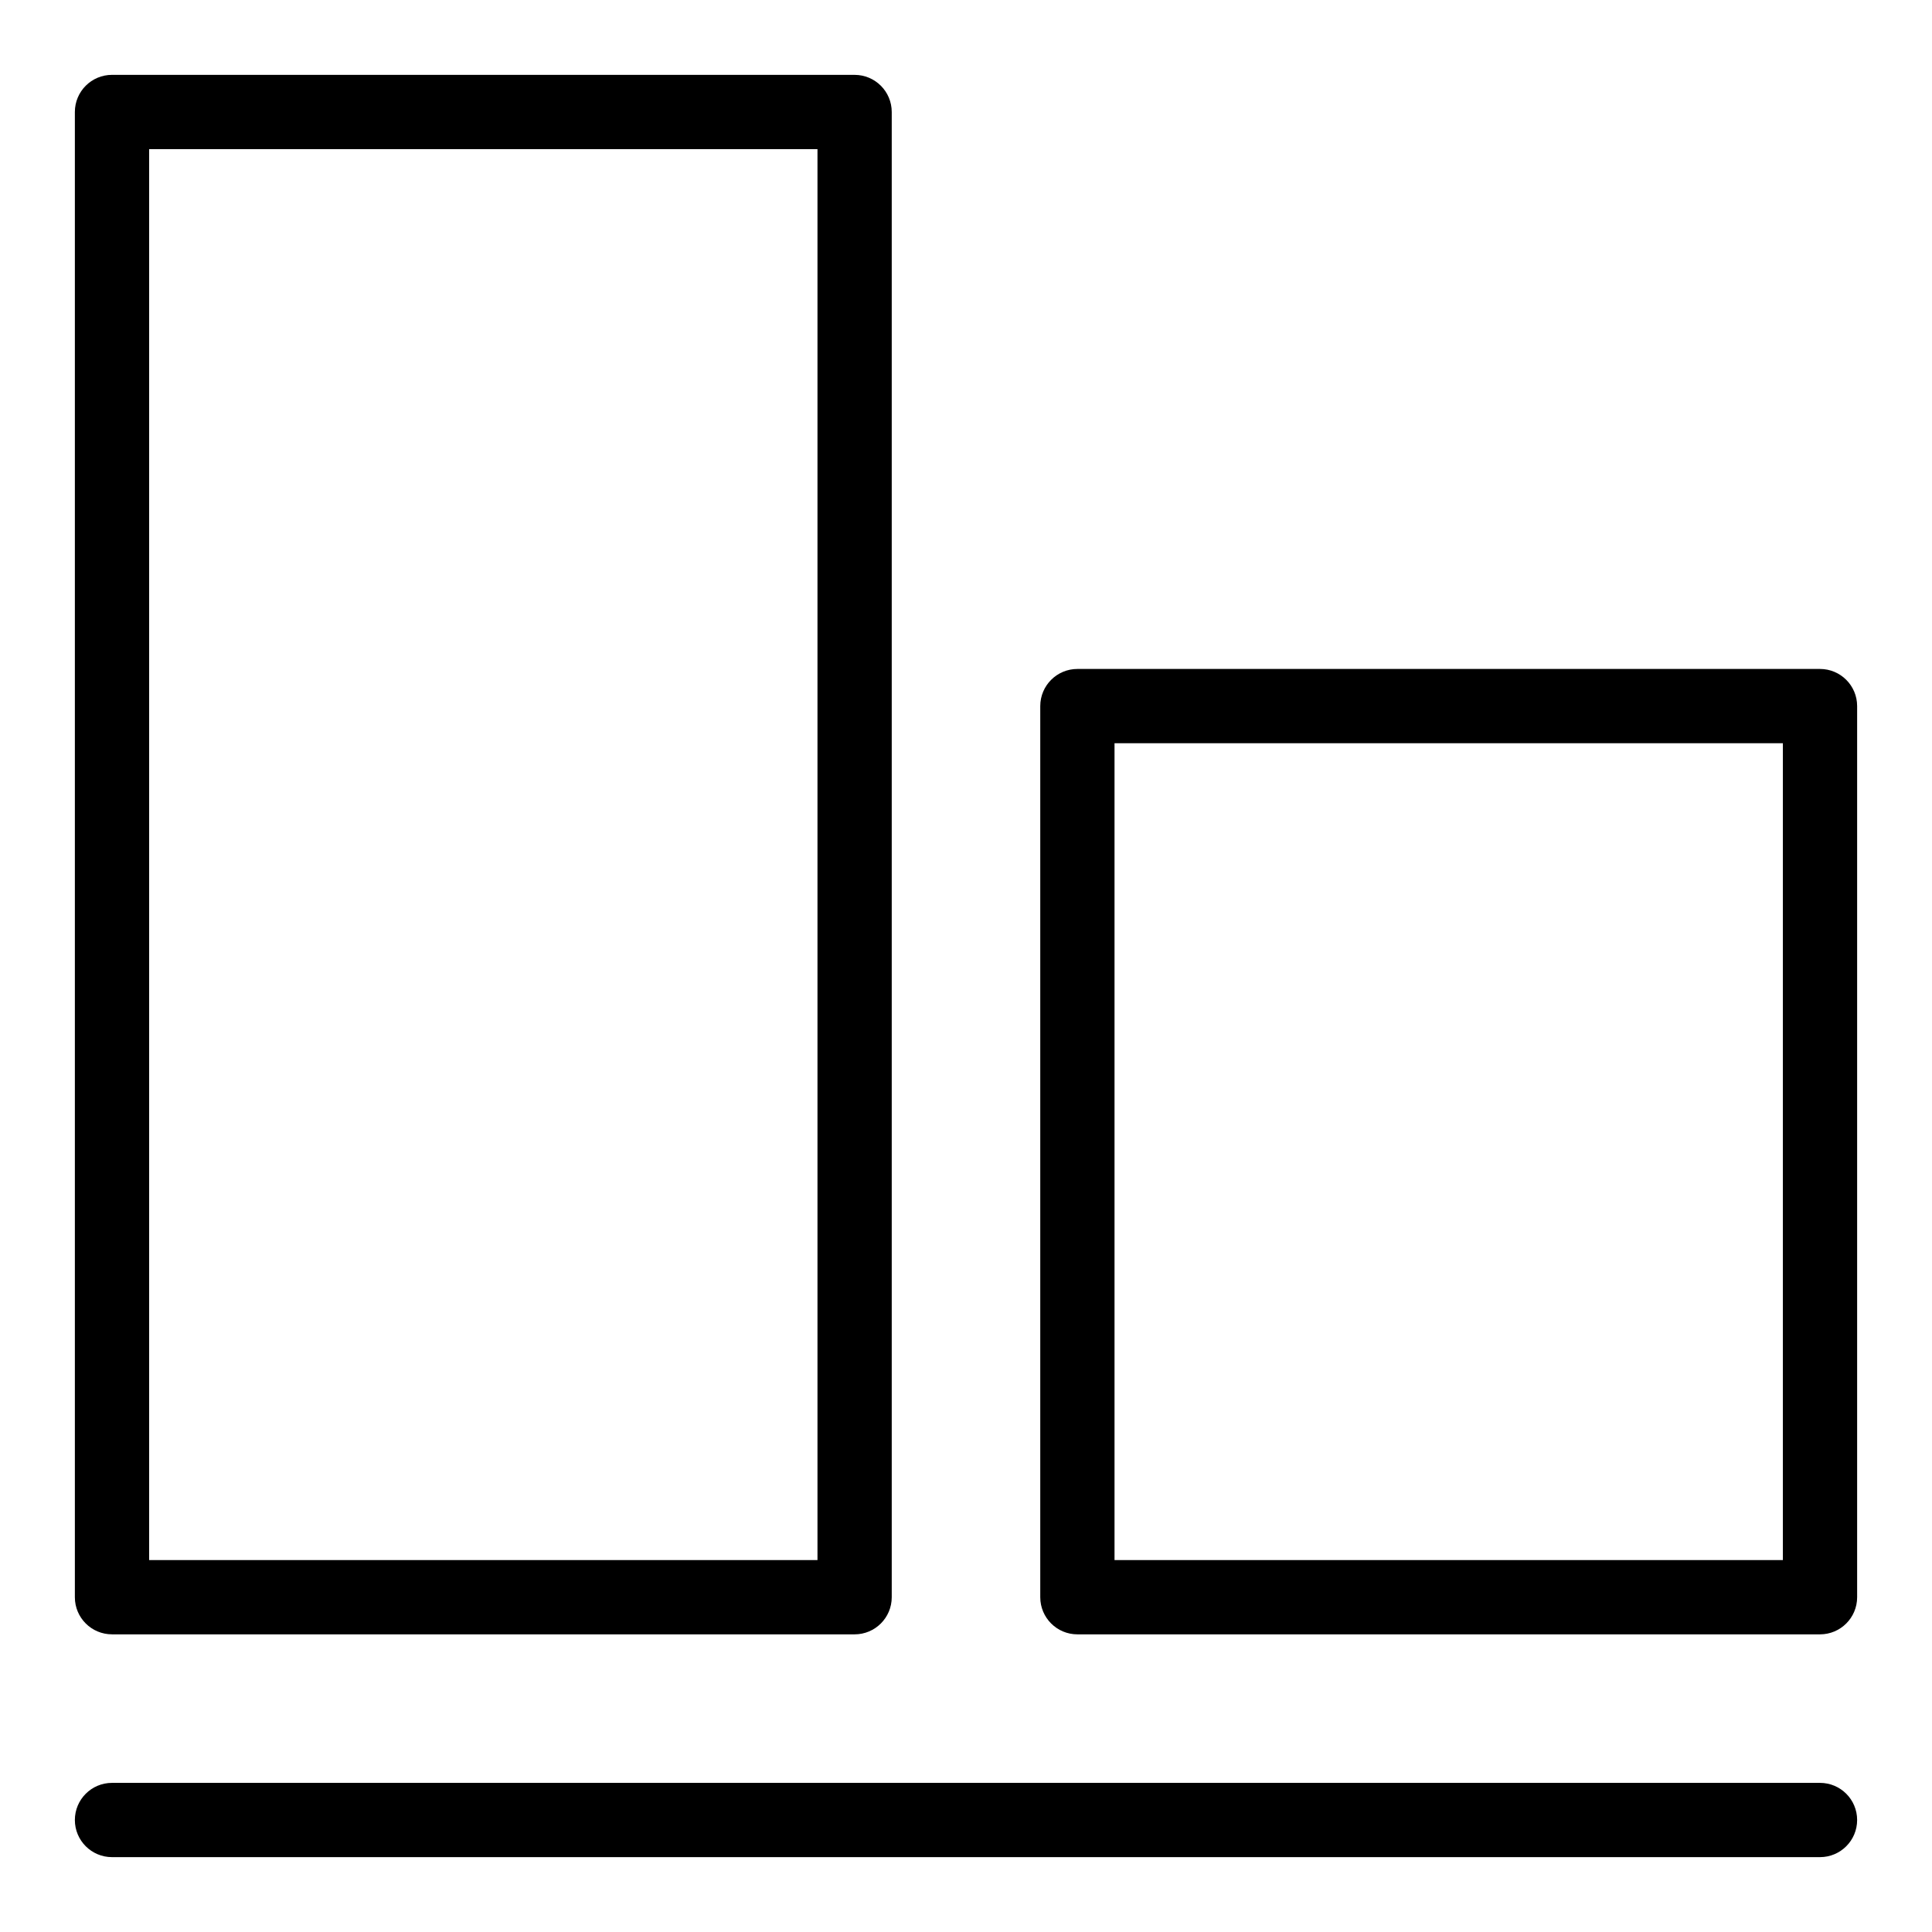 <?xml version="1.0" encoding="UTF-8"?>
<!-- Uploaded to: ICON Repo, www.svgrepo.com, Generator: ICON Repo Mixer Tools -->
<svg fill="#000000" width="800px" height="800px" version="1.1" viewBox="144 144 512 512" xmlns="http://www.w3.org/2000/svg">
 <g>
  <path d="m173.68 577.12h196.8c5.434 0 9.84-4.406 9.84-9.84v-393.6c0-5.434-4.406-9.84-9.84-9.84l-196.8-0.004c-5.434 0-9.84 4.406-9.84 9.84v393.6c-0.004 5.434 4.402 9.84 9.84 9.84zm9.84-393.6h177.12v373.92l-177.12-0.004z"/>
  <path d="m626.32 321.28h-196.8c-5.434 0-9.84 4.406-9.84 9.84v236.16c0 5.434 4.406 9.84 9.84 9.84h196.8c5.434 0 9.84-4.406 9.84-9.84v-236.16c0-5.434-4.406-9.84-9.84-9.84zm-9.84 236.16h-177.12v-216.48h177.12z"/>
  <path d="m626.32 616.48h-452.64c-5.434 0-9.84 4.406-9.84 9.84 0 5.434 4.406 9.84 9.84 9.84h452.64c5.434 0 9.84-4.406 9.84-9.84 0-5.434-4.406-9.84-9.84-9.84z"/>
 </g>
</svg>